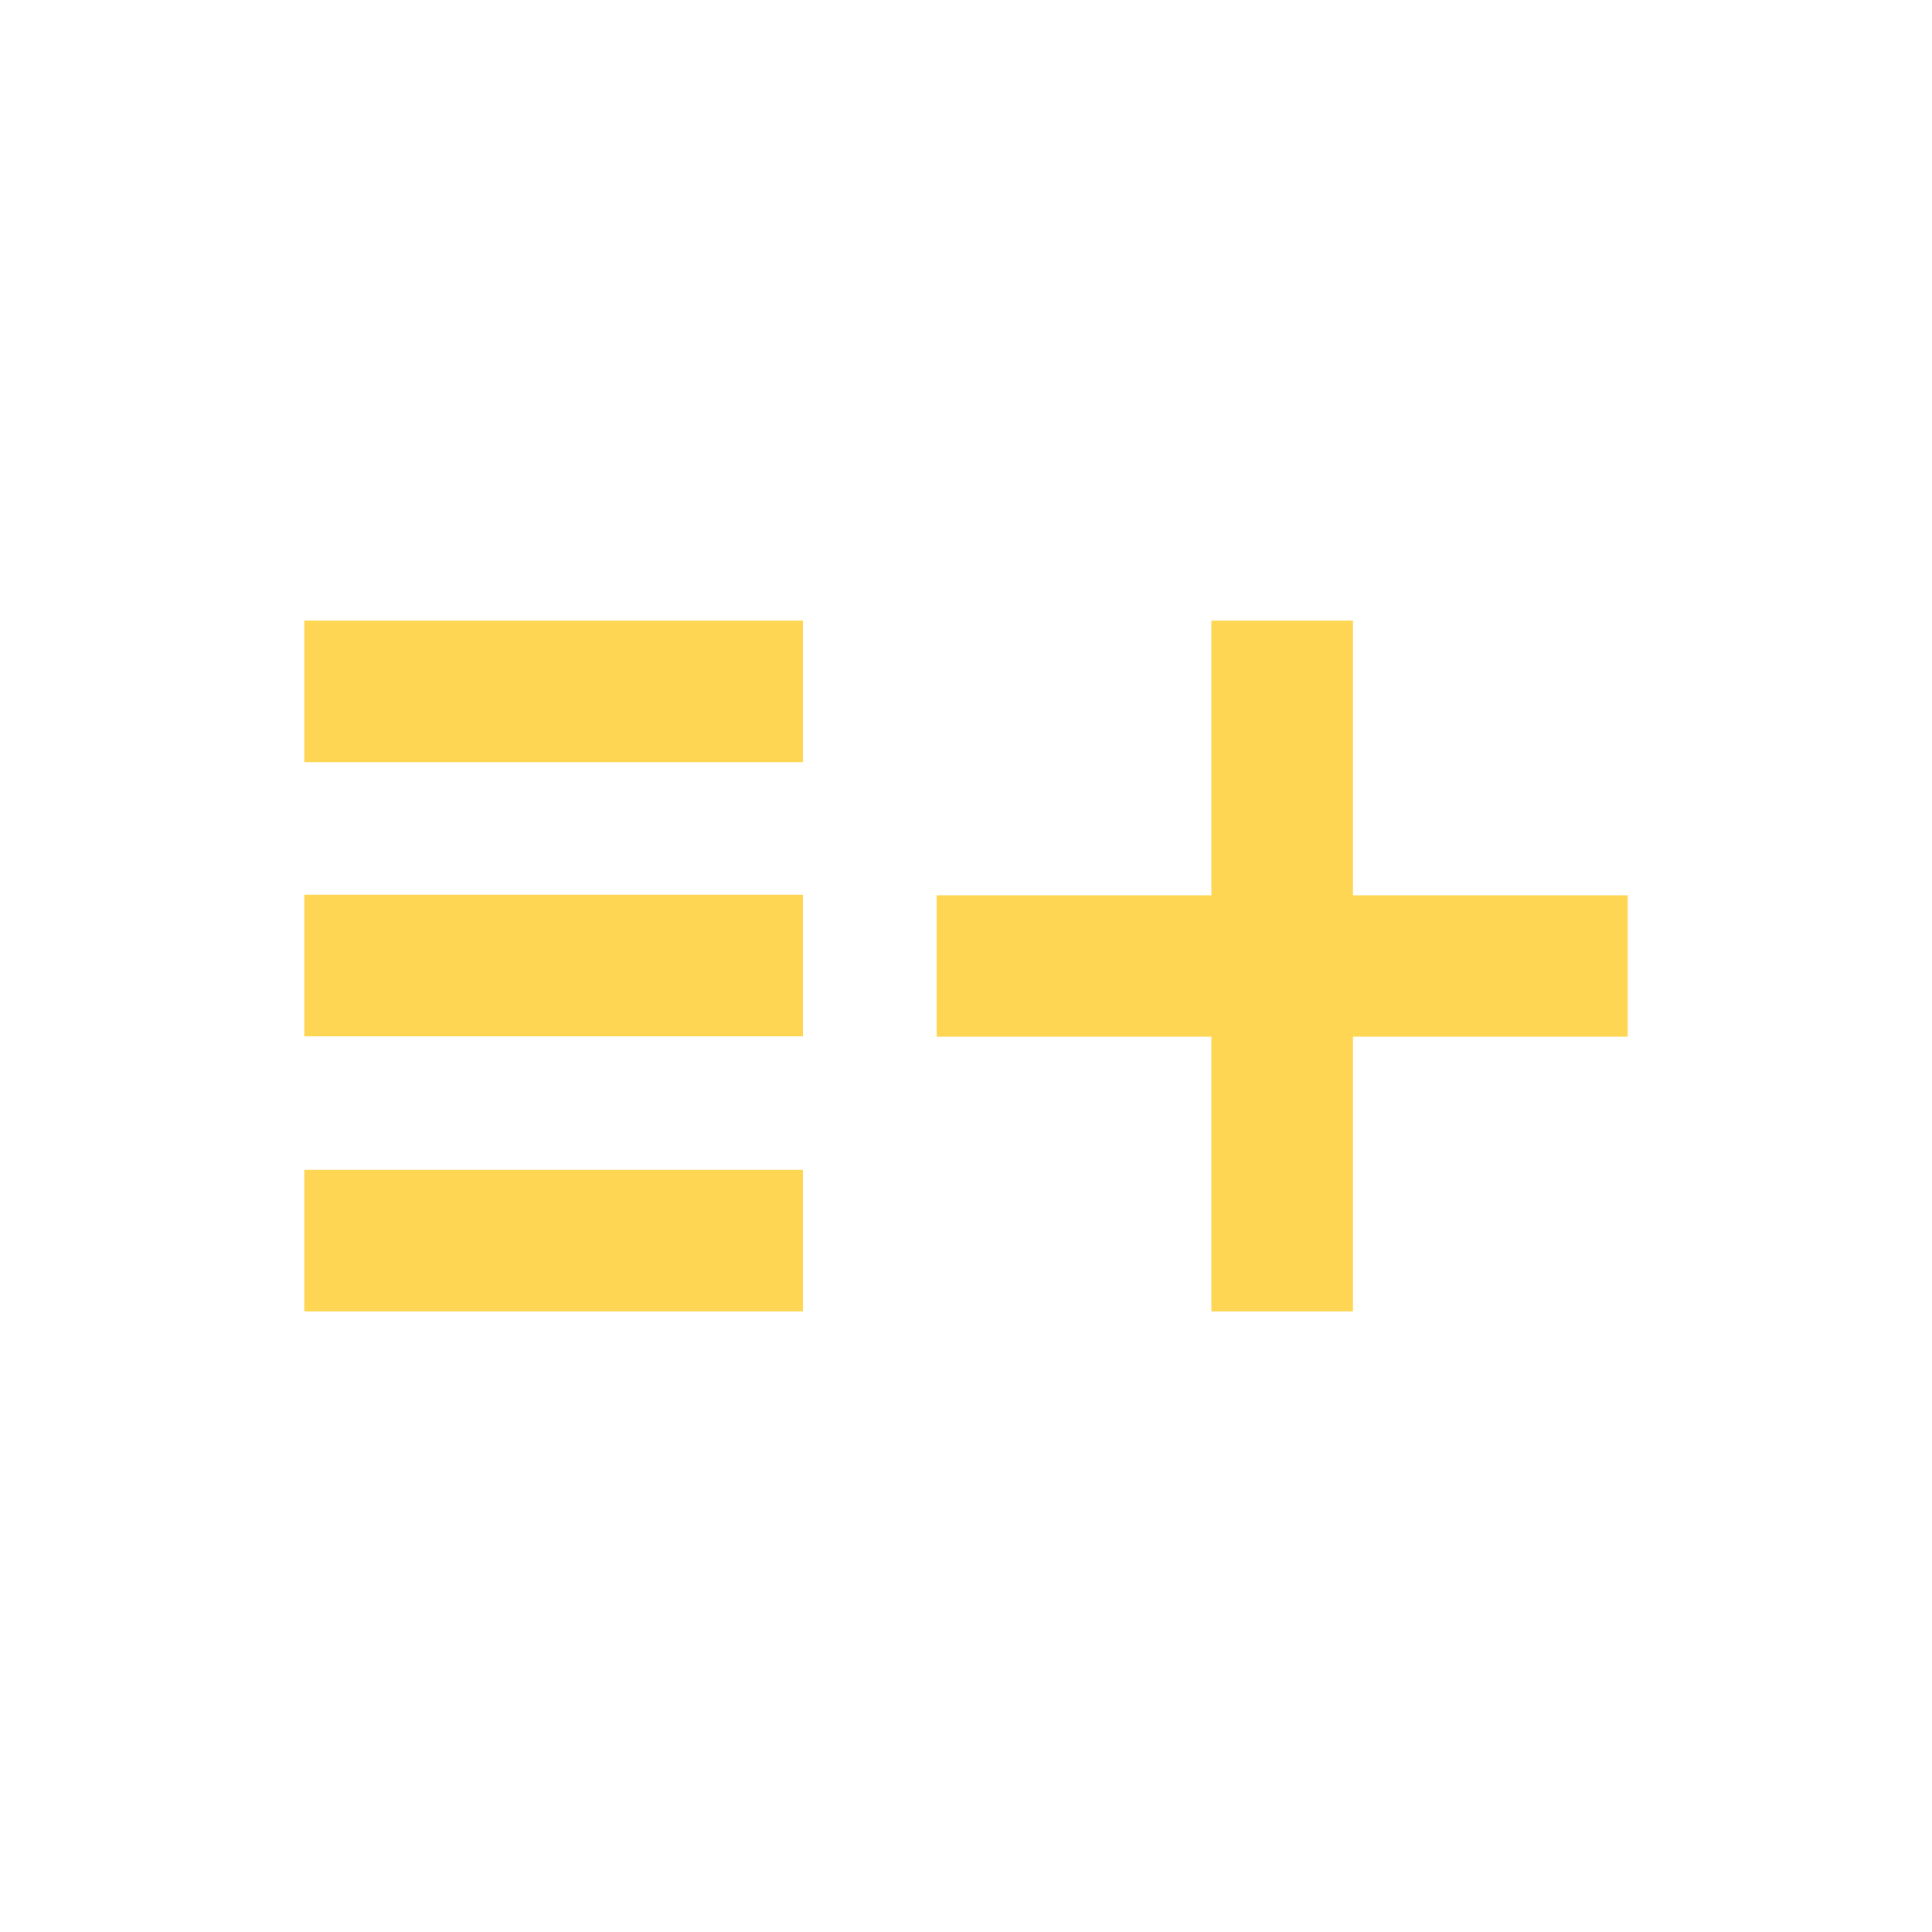<?xml version="1.0" encoding="utf-8"?>
<!-- Generator: Adobe Illustrator 27.2.0, SVG Export Plug-In . SVG Version: 6.00 Build 0)  -->
<svg version="1.1" id="Layer_1" xmlns="http://www.w3.org/2000/svg" xmlns:xlink="http://www.w3.org/1999/xlink" x="0px" y="0px"
	 viewBox="0 0 1000 1000" style="enable-background:new 0 0 1000 1000;" xml:space="preserve">
<style type="text/css">
	.st0{fill:#FFD654;}
</style>
<g>
	<rect x="157.5" y="605.5" class="st0" width="258.1" height="73.3"/>
	<rect x="157.5" y="463.1" class="st0" width="258.1" height="73.3"/>
	<rect x="157.5" y="321.2" class="st0" width="258.1" height="73.3"/>
	<polygon class="st0" points="627,463.4 484.8,463.4 484.8,536.6 627,536.6 627,678.8 700.3,678.8 700.3,536.6 842.5,536.6 
		842.5,463.4 700.3,463.4 700.3,321.2 627,321.2 	"/>
</g>
</svg>
